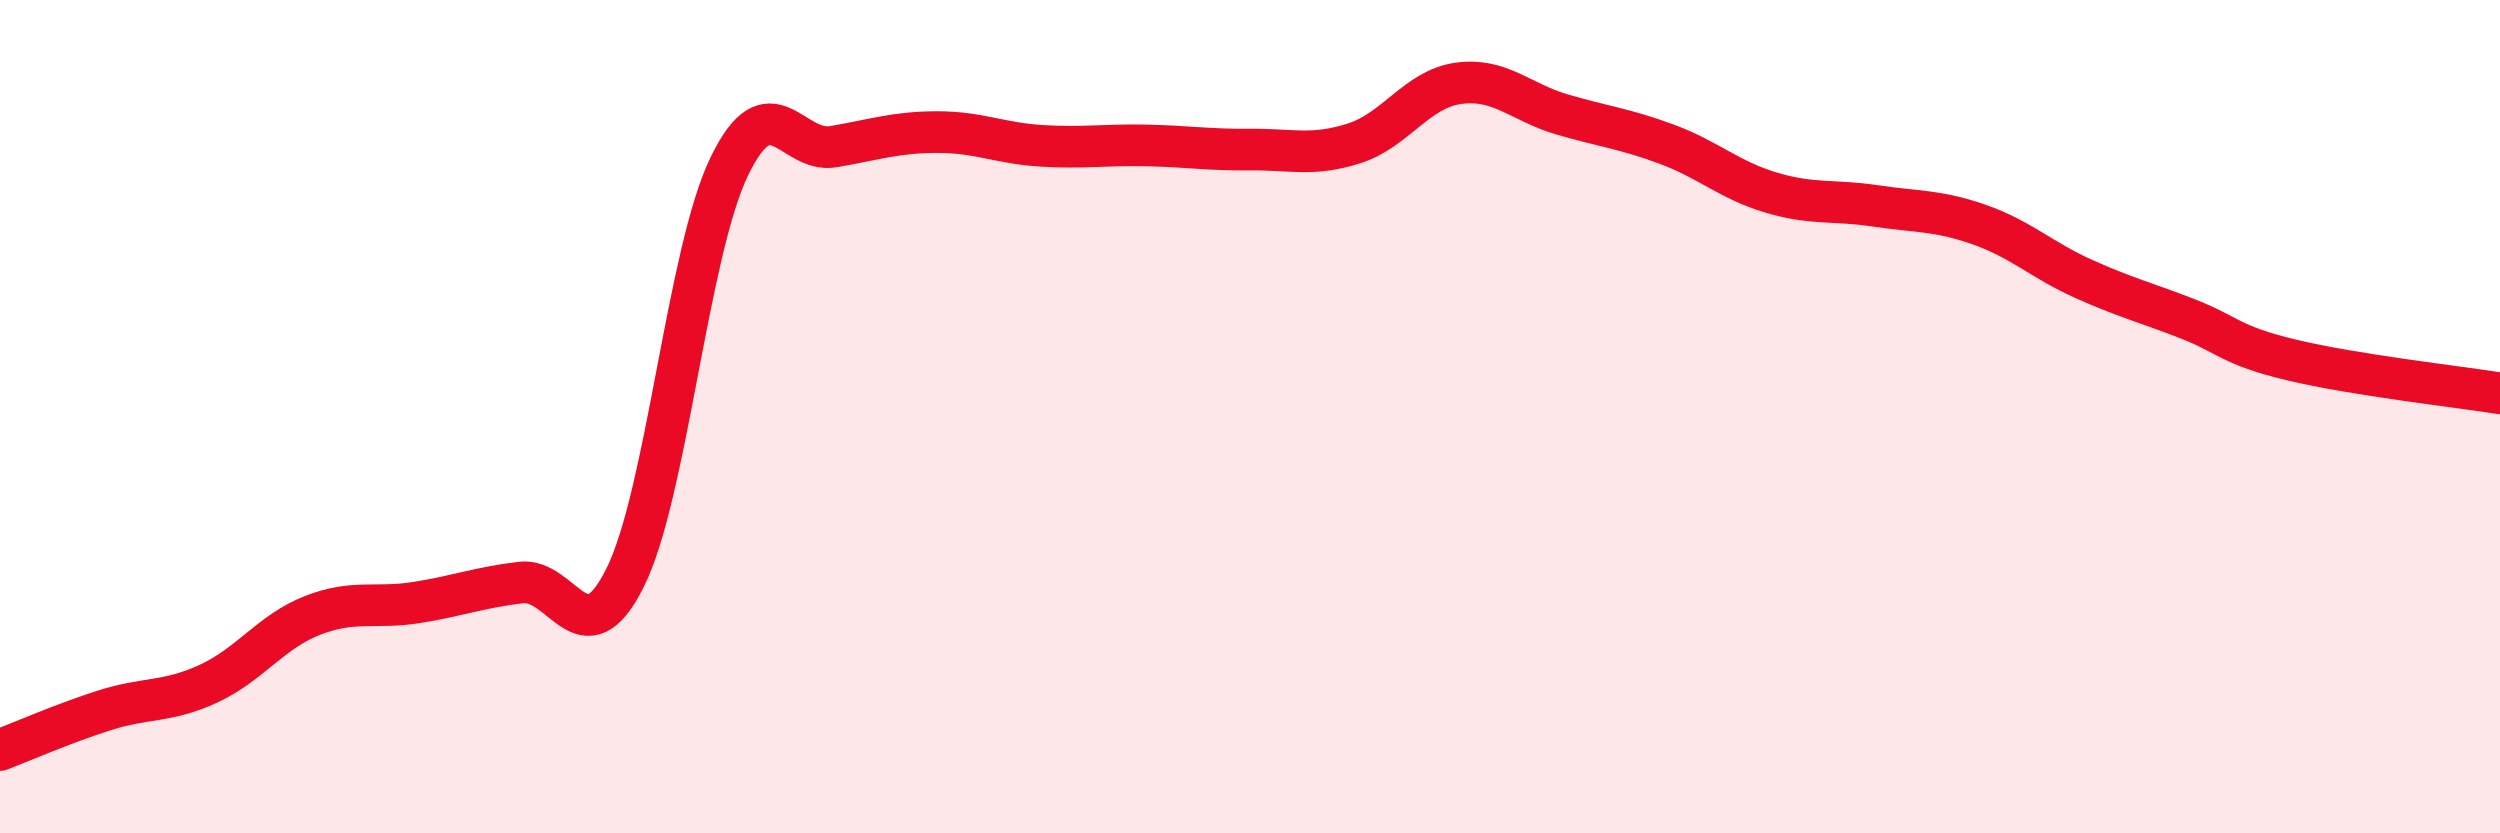 
    <svg width="60" height="20" viewBox="0 0 60 20" xmlns="http://www.w3.org/2000/svg">
      <path
        d="M 0,18 C 0.5,17.81 1.5,17.37 2.5,17.05 C 3.5,16.73 4,16.87 5,16.41 C 6,15.95 6.5,15.16 7.5,14.77 C 8.5,14.38 9,14.62 10,14.46 C 11,14.3 11.5,14.1 12.5,13.98 C 13.5,13.86 14,15.87 15,13.87 C 16,11.87 16.5,6.07 17.5,4 C 18.5,1.93 19,3.69 20,3.52 C 21,3.35 21.5,3.17 22.5,3.17 C 23.5,3.17 24,3.44 25,3.5 C 26,3.56 26.5,3.47 27.5,3.49 C 28.5,3.51 29,3.6 30,3.59 C 31,3.58 31.5,3.76 32.5,3.44 C 33.5,3.12 34,2.14 35,2 C 36,1.86 36.5,2.46 37.5,2.75 C 38.5,3.04 39,3.09 40,3.46 C 41,3.83 41.5,4.32 42.5,4.62 C 43.5,4.92 44,4.79 45,4.94 C 46,5.09 46.5,5.04 47.5,5.39 C 48.5,5.74 49,6.24 50,6.69 C 51,7.14 51.5,7.26 52.5,7.65 C 53.5,8.04 53.5,8.28 55,8.64 C 56.5,9 59,9.28 60,9.44L60 20L0 20Z"
        fill="#EB0A25"
        opacity="0.1"
        stroke-linecap="round"
        stroke-linejoin="round"
      />
      <path
        d="M 0,18 C 0.5,17.81 1.5,17.37 2.5,17.05 C 3.5,16.73 4,16.87 5,16.41 C 6,15.95 6.5,15.16 7.5,14.77 C 8.5,14.38 9,14.62 10,14.46 C 11,14.3 11.5,14.1 12.5,13.98 C 13.5,13.86 14,15.87 15,13.87 C 16,11.87 16.5,6.07 17.5,4 C 18.5,1.93 19,3.69 20,3.52 C 21,3.35 21.5,3.17 22.5,3.17 C 23.5,3.17 24,3.44 25,3.5 C 26,3.56 26.5,3.47 27.5,3.49 C 28.5,3.51 29,3.6 30,3.59 C 31,3.58 31.5,3.76 32.5,3.44 C 33.5,3.12 34,2.14 35,2 C 36,1.86 36.5,2.46 37.5,2.75 C 38.5,3.04 39,3.09 40,3.46 C 41,3.83 41.5,4.32 42.5,4.62 C 43.5,4.92 44,4.79 45,4.94 C 46,5.09 46.5,5.04 47.5,5.39 C 48.5,5.74 49,6.24 50,6.69 C 51,7.14 51.5,7.26 52.5,7.65 C 53.5,8.04 53.5,8.28 55,8.64 C 56.5,9 59,9.28 60,9.44"
        stroke="#EB0A25"
        stroke-width="1"
        fill="none"
        stroke-linecap="round"
        stroke-linejoin="round"
      />
    </svg>
  